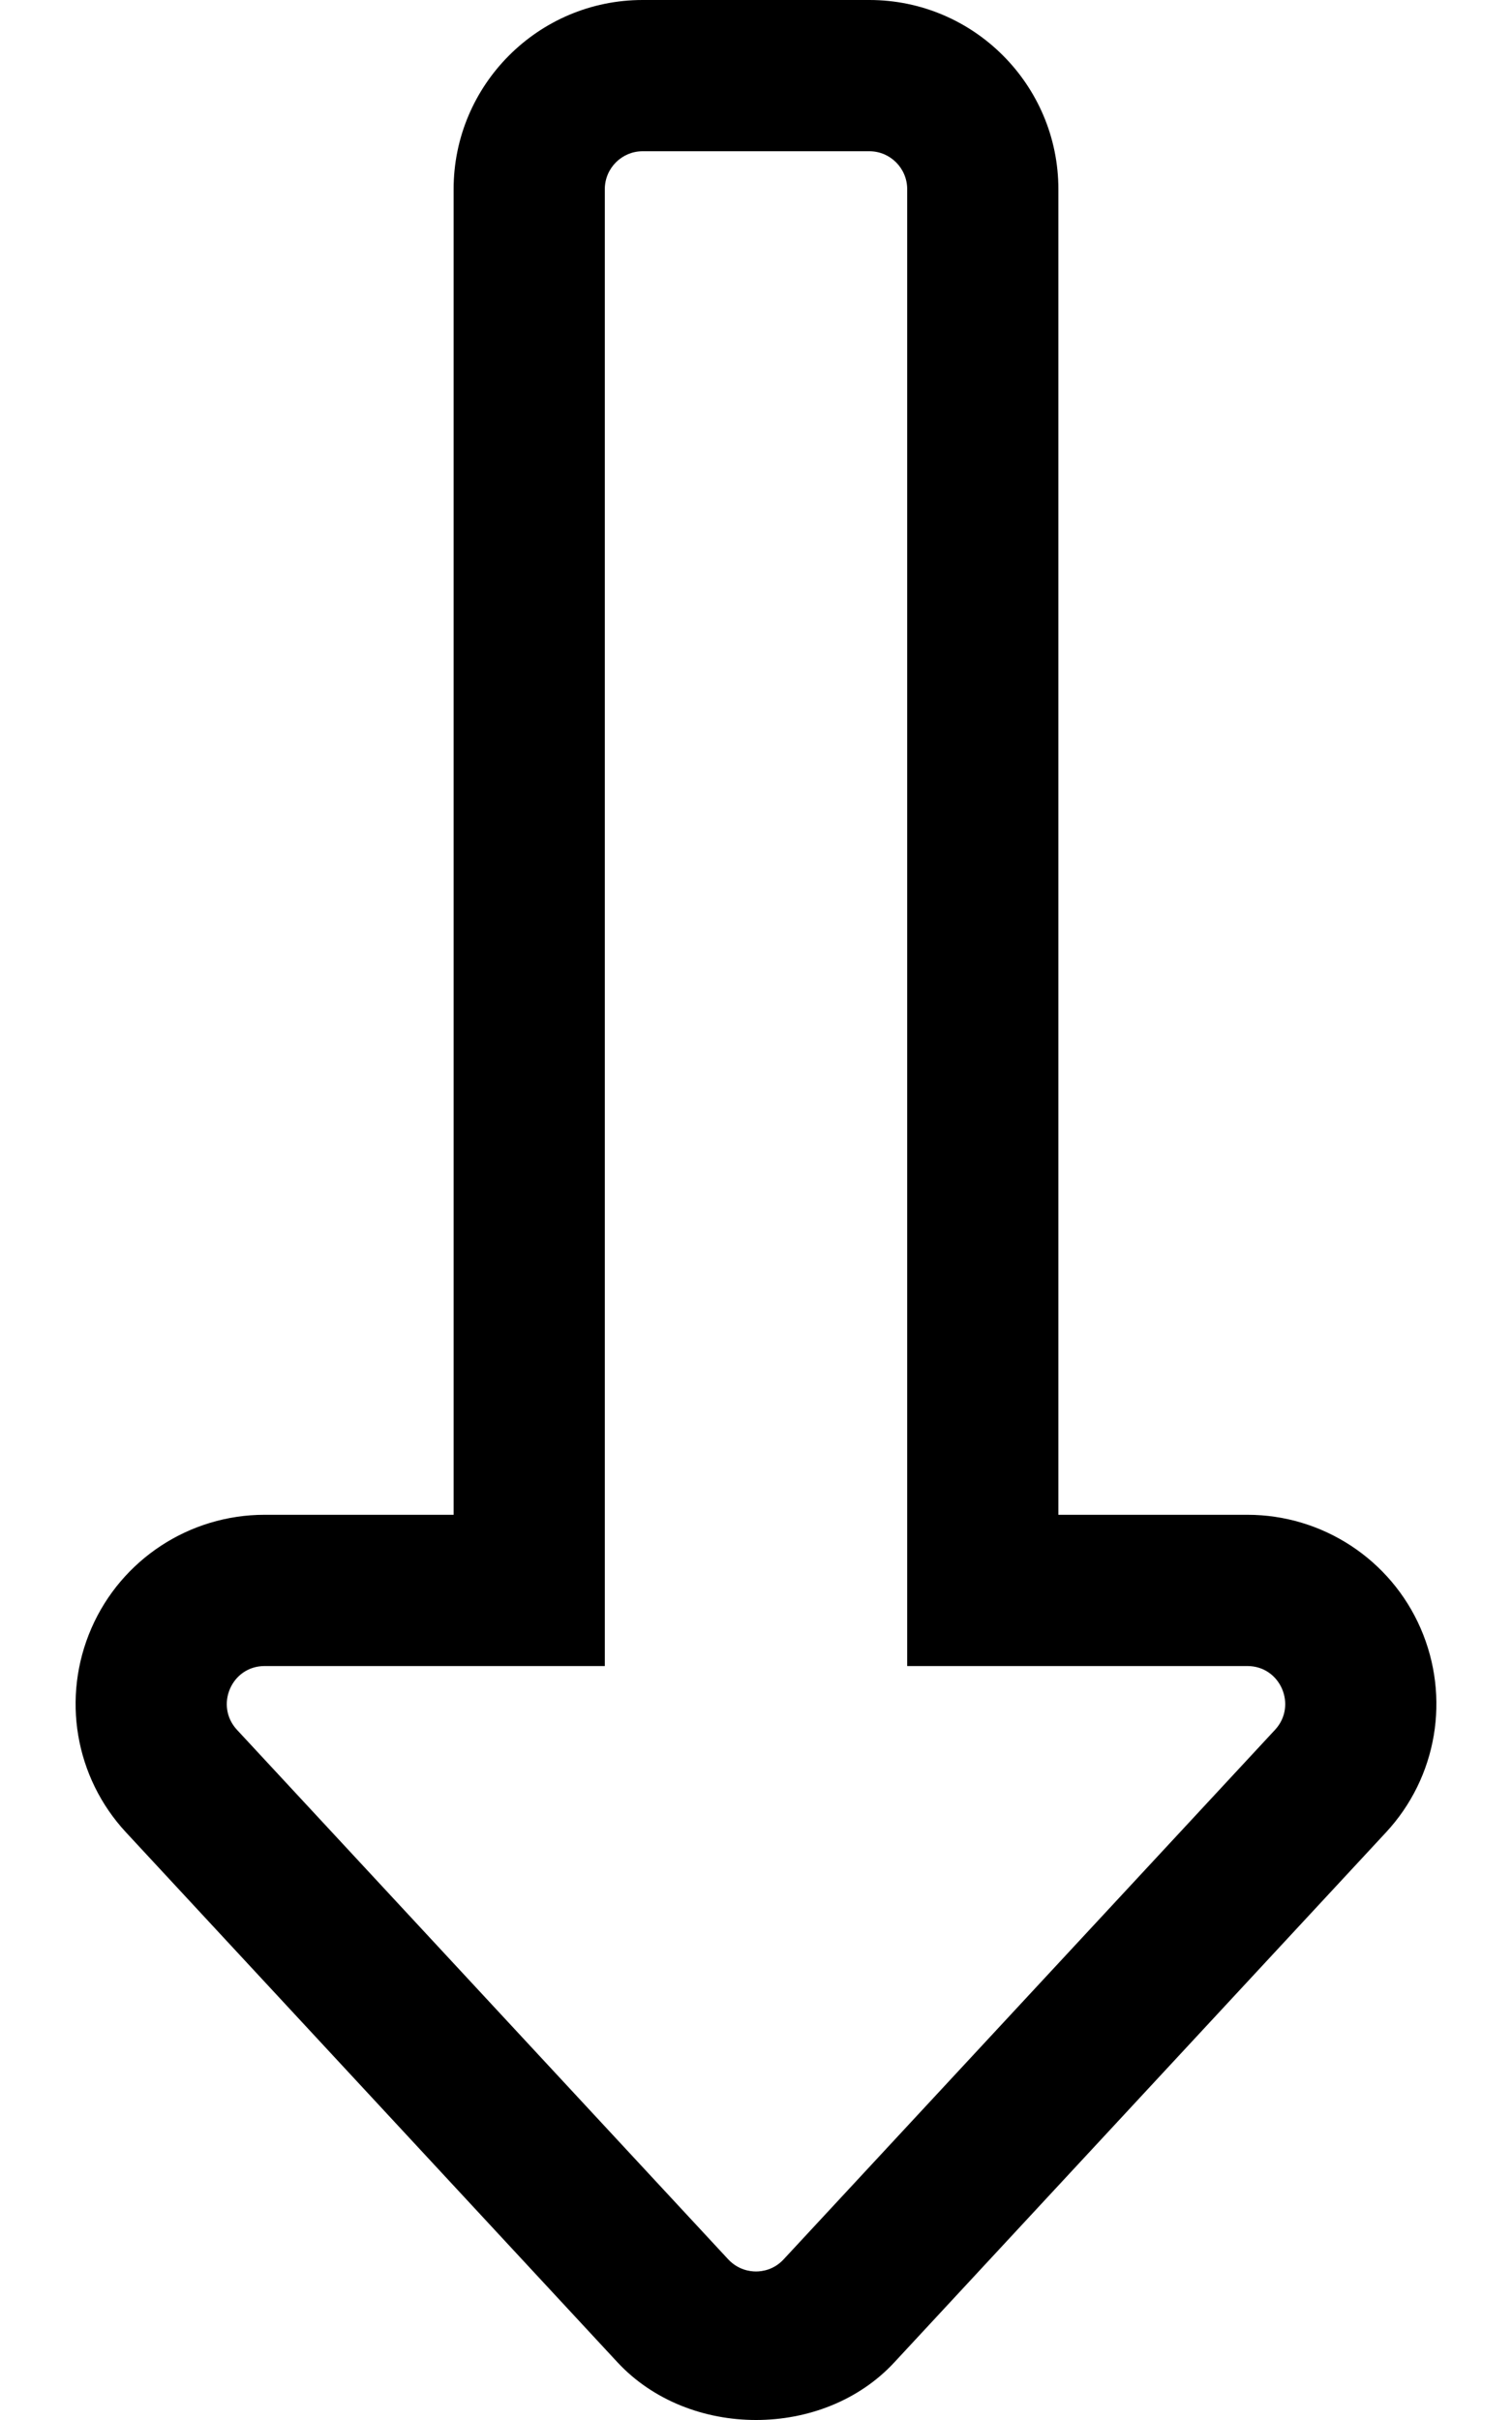 <svg xmlns="http://www.w3.org/2000/svg" viewBox="0 0 320 512"><!-- Font Awesome Pro 6.0.0-alpha2 by @fontawesome - https://fontawesome.com License - https://fontawesome.com/license (Commercial License) --><path d="M136.001 0H183.999C206.06 0 223.997 17.969 223.997 40.031L223.997 320.484H263.996C279.901 320.484 294.307 329.922 300.651 344.484C307.025 359.109 304.15 376.047 293.307 387.703L189.311 499.766C181.779 507.924 170.893 512.002 160 512C149.112 511.998 138.218 507.92 130.657 499.766L26.693 387.703C15.85 376.047 12.975 359.109 19.349 344.484C25.693 329.922 40.099 320.484 56.004 320.484H96.003L96.002 40.031C96.002 17.969 113.939 0 136.001 0ZM160 480.578C161.312 480.578 163.781 480.234 165.844 478.016L269.871 365.953C274.571 360.844 271.013 352.484 263.996 352.484H191.999L191.999 40.031C191.999 35.594 188.405 32 183.999 32H136.001C131.595 32 128.001 35.594 128.001 40.031L128.001 352.484H56.004C48.982 352.484 45.433 360.848 50.129 365.953L154.125 478.016C156.219 480.234 158.688 480.578 160 480.578Z"/></svg>